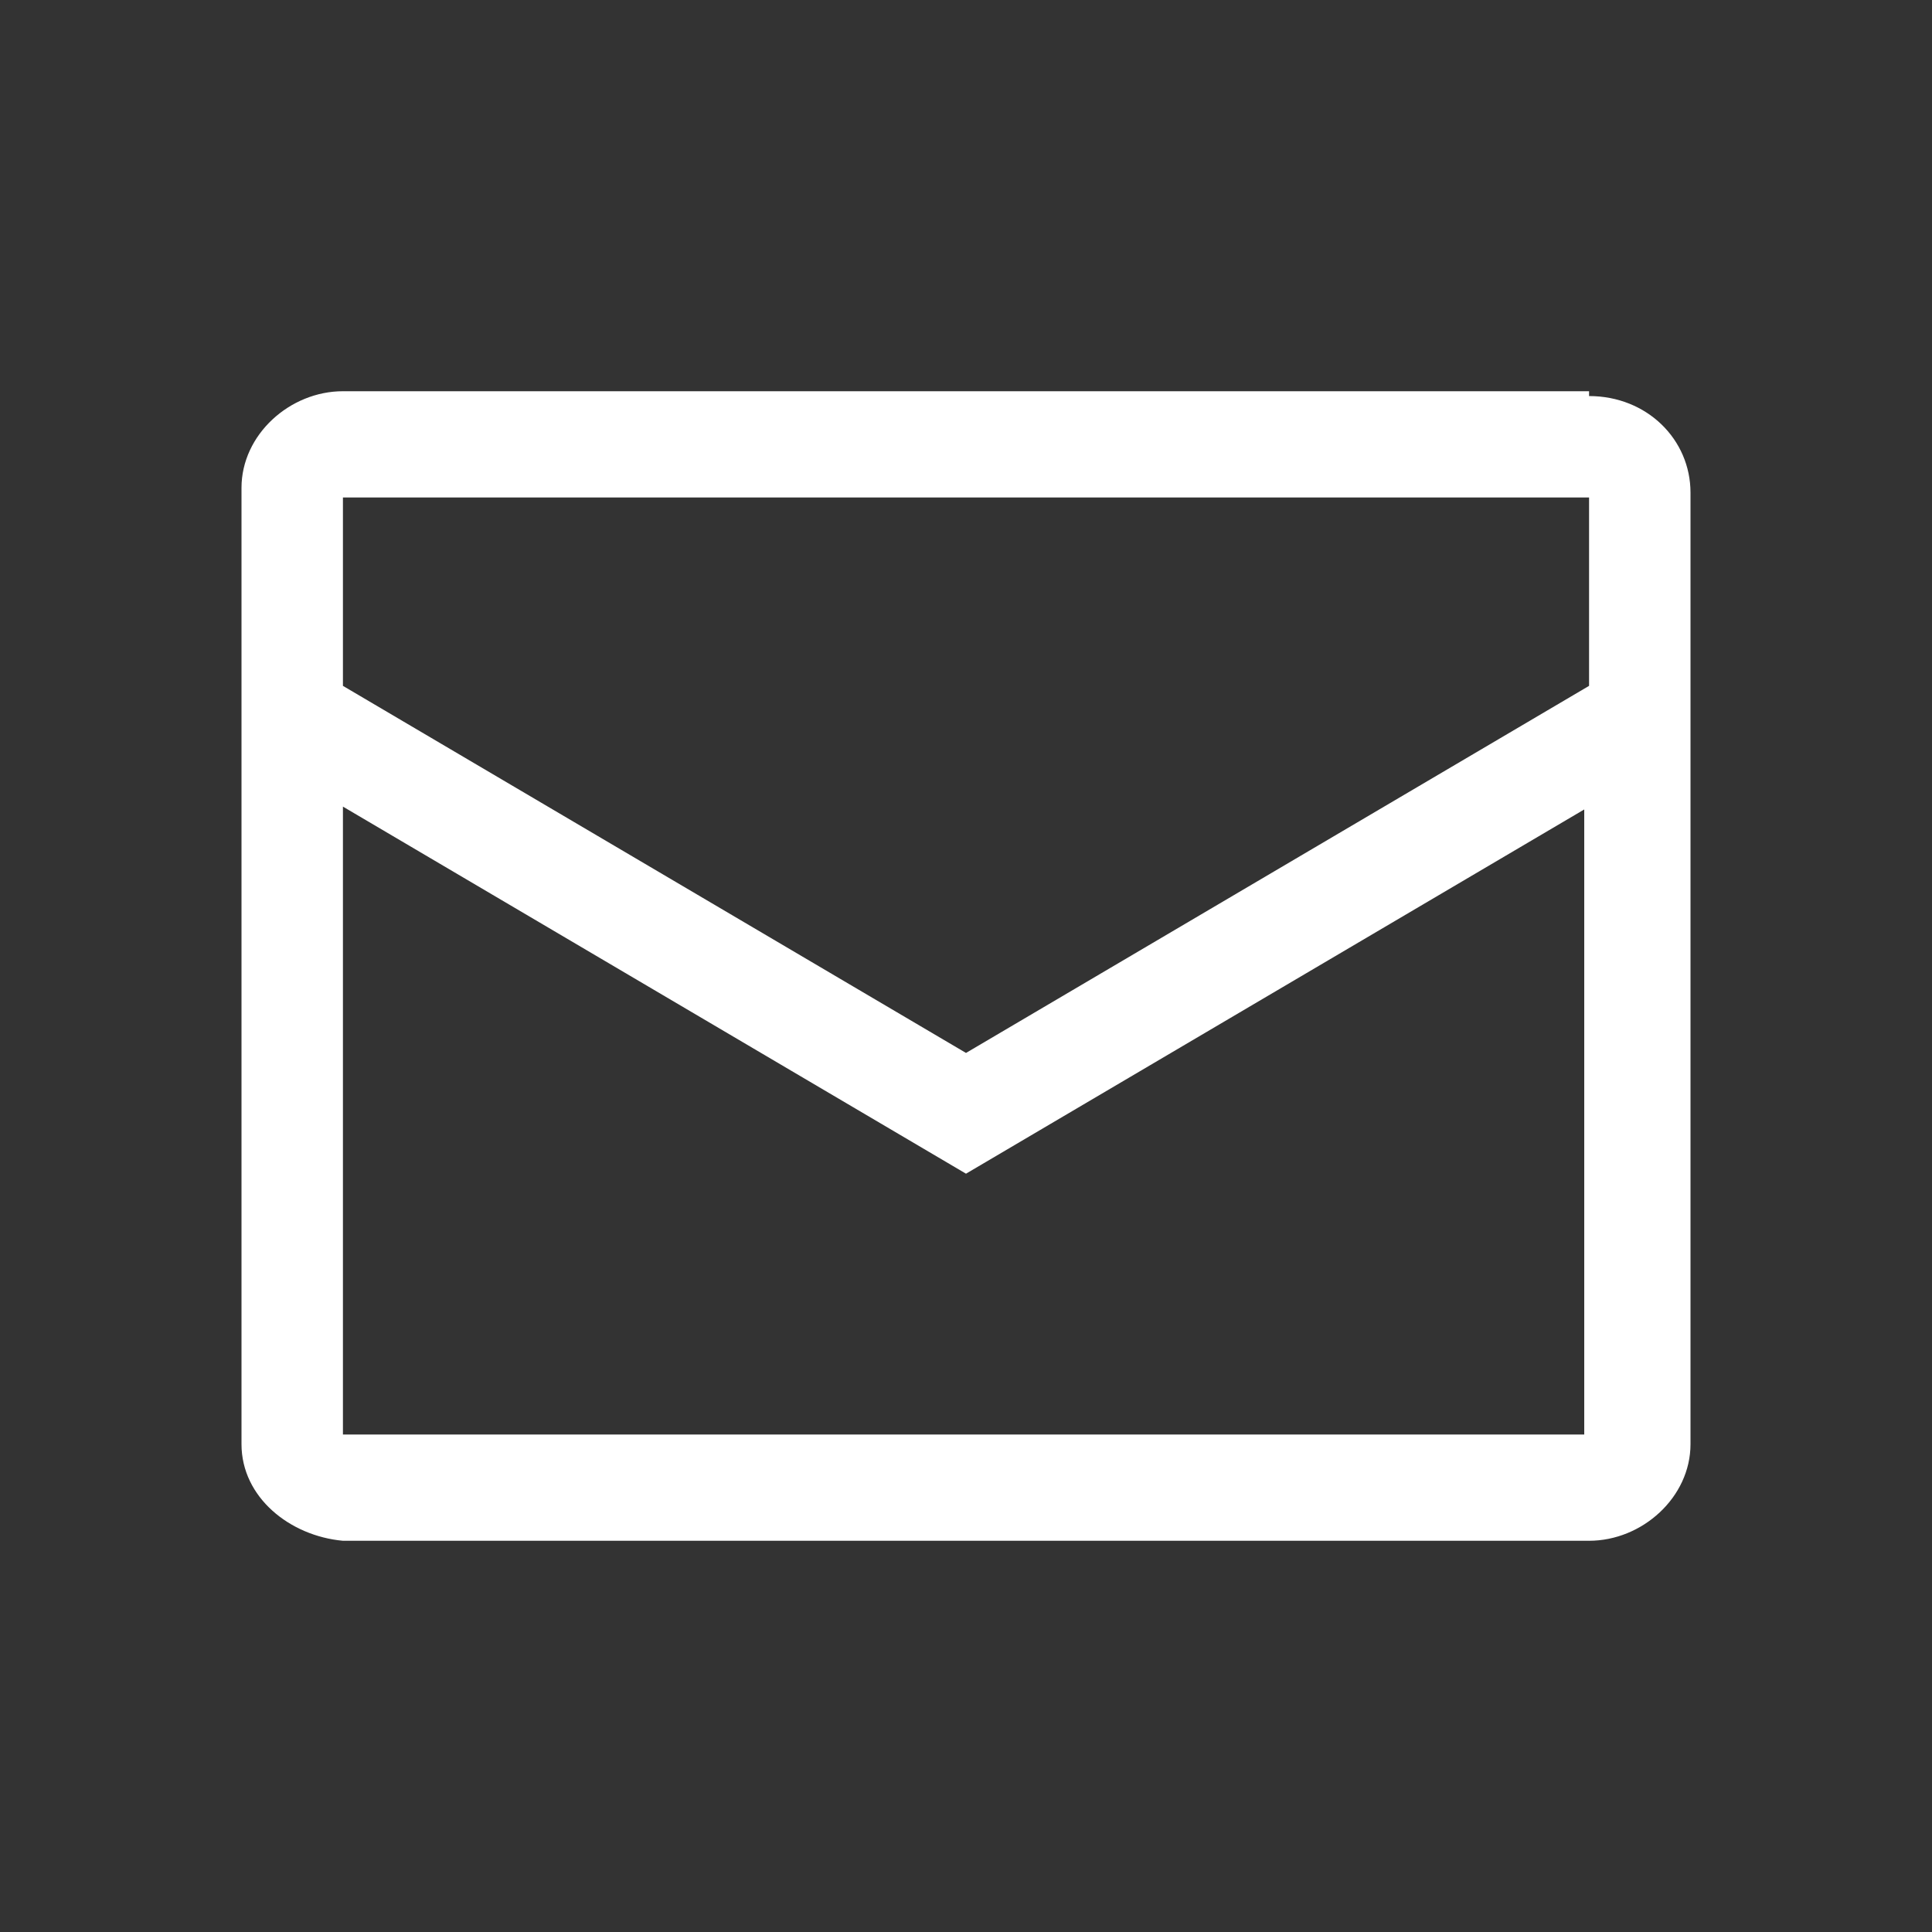 <?xml version="1.0" encoding="utf-8"?>
<!-- Generator: Adobe Illustrator 26.0.0, SVG Export Plug-In . SVG Version: 6.00 Build 0)  -->
<svg version="1.1" id="图层_1" xmlns="http://www.w3.org/2000/svg" xmlns:xlink="http://www.w3.org/1999/xlink" x="0px" y="0px"
	 viewBox="0 0 40 40" style="enable-background:new 0 0 40 40;" xml:space="preserve">
<rect x="0" y="0" width="40" height="40" fill="#333333" stroke="none"/>
<style type="text/css">
	.st0{fill:#FFFFFF;}
</style>
<path class="st0" d="M32.9,8.2c1.2,0,2.1,0.9,2.1,2v19.7c0,1.1-1,2-2.1,2H7.1C6,31.8,5,31,5,29.9V10.1c0-1.1,1-2,2.1-2H32.9
	L32.9,8.2z M32.9,16.7L20,24.3l0,0l0,0L7.1,16.7v13h25.7V16.7L32.9,16.7z M32.9,10.3H7.1v3.9L20,21.8l12.9-7.6V10.3L32.9,10.3z"/>
</svg>
